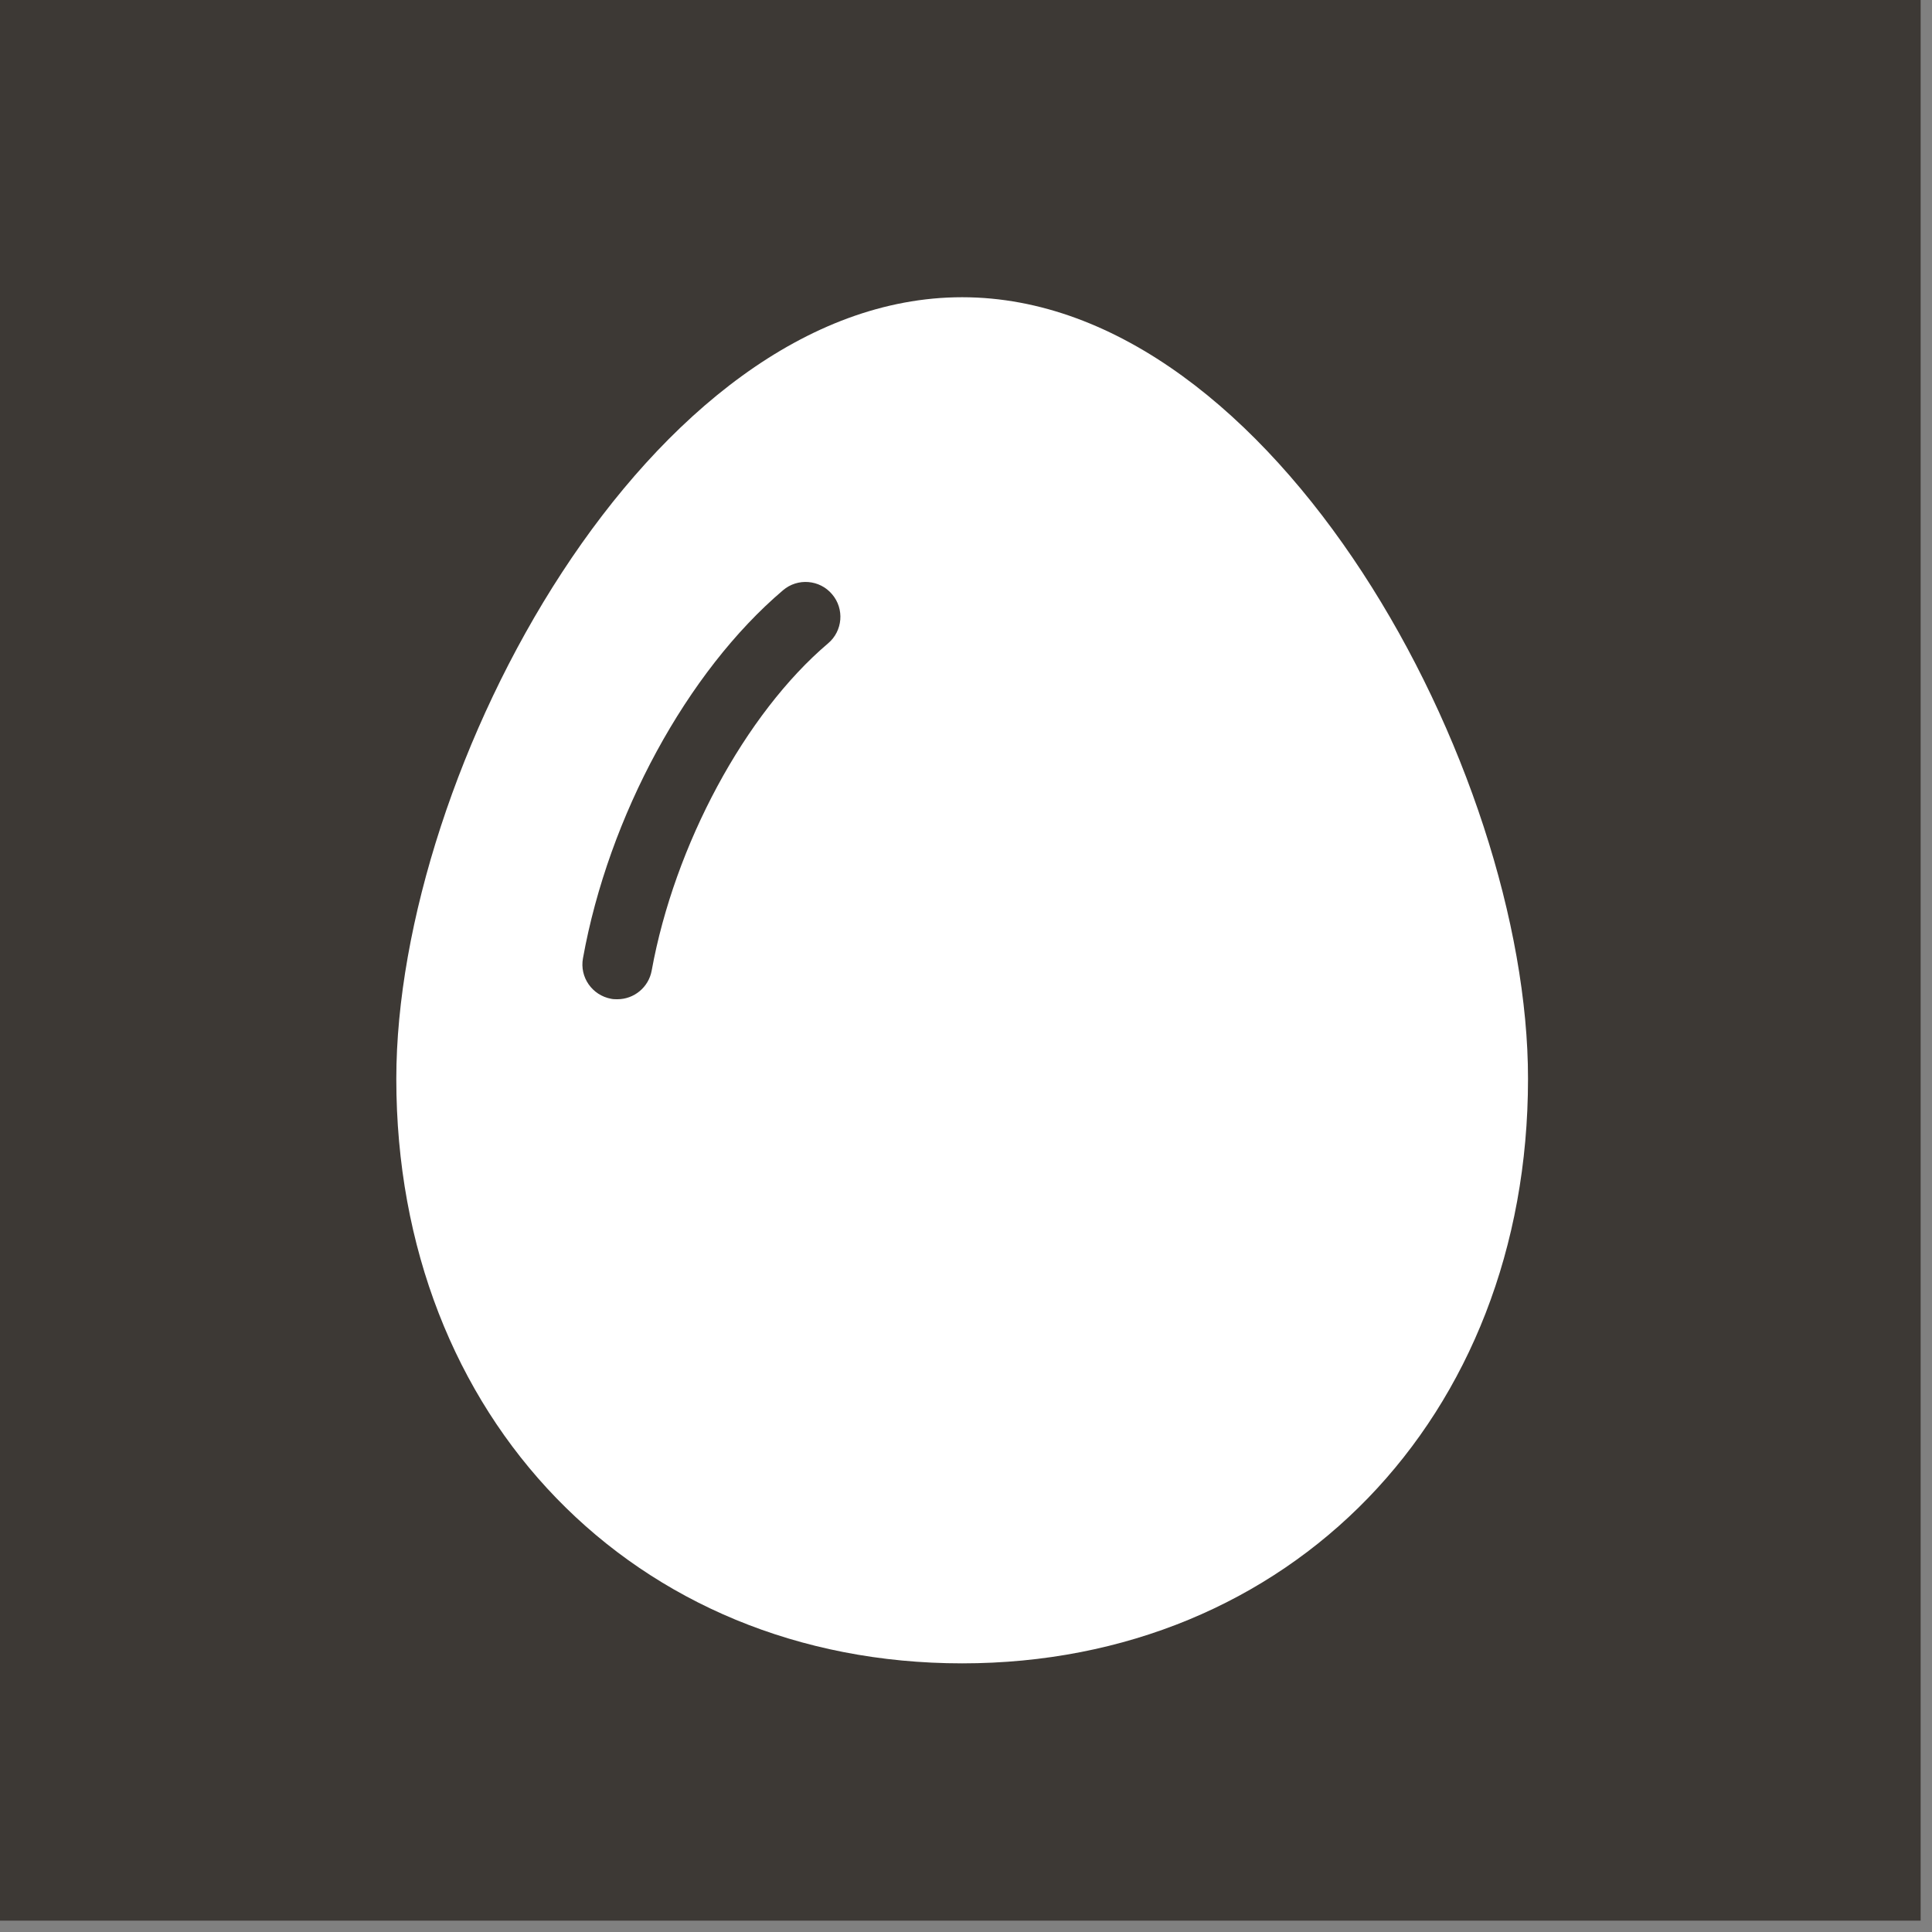 <svg width="39" height="39" viewBox="0 0 39 39" fill="none" xmlns="http://www.w3.org/2000/svg">
<rect x="0" y="0" width="39" height="39" fill="#808080" stroke="none"/>
<rect width="38.771" height="38.771" fill="#3D3935"/>
<path d="M19.422 6C13.117 6 8 15.548 8 21.778C8 28.615 12.807 33.577 19.422 33.577C26.038 33.577 30.845 28.615 30.845 21.778C30.85 15.548 25.728 6 19.422 6ZM16.716 12.987C15.043 14.406 13.615 17.061 13.155 19.593C13.093 19.932 12.797 20.171 12.464 20.171C12.421 20.171 12.379 20.171 12.337 20.162C11.952 20.091 11.698 19.725 11.768 19.344C12.285 16.473 13.873 13.556 15.805 11.916C16.101 11.662 16.547 11.7 16.796 11.995C17.05 12.291 17.012 12.738 16.716 12.987Z" fill="white"/>
</svg>

